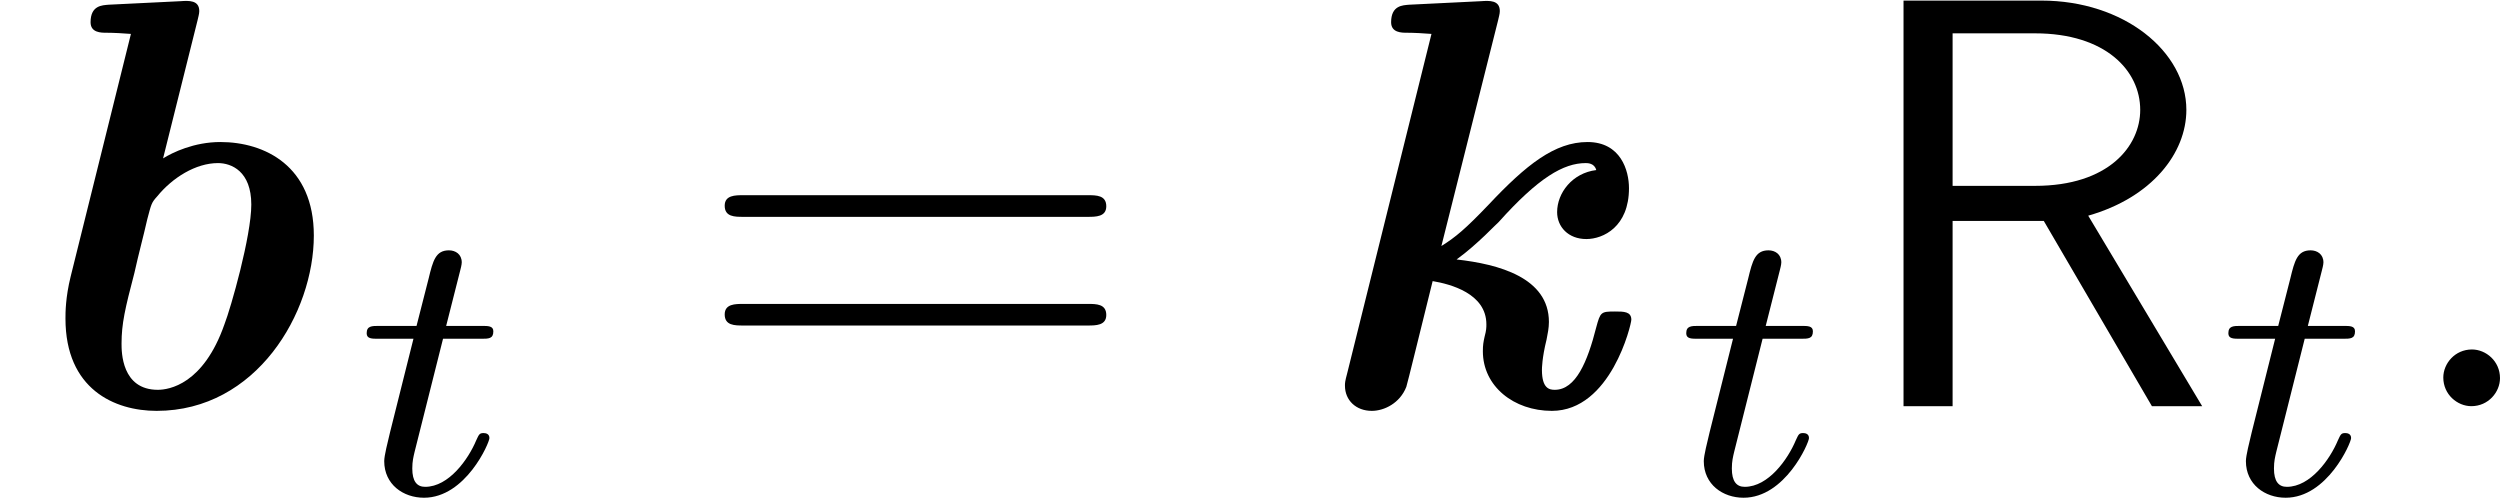 <?xml version='1.0' encoding='UTF-8'?>
<!-- This file was generated by dvisvgm 3.0.3 -->
<svg version='1.1' xmlns='http://www.w3.org/2000/svg' xmlns:xlink='http://www.w3.org/1999/xlink' width='51.142pt' height='10.182pt' viewBox='192.15 44.992 51.142 10.182'>
<defs>
<path id='g36-58' d='M2.2-.574C2.2-.921 1.913-1.16 1.626-1.16C1.279-1.16 1.04-.873 1.04-.586C1.04-.239 1.327 0 1.614 0C1.961 0 2.2-.287 2.2-.574Z'/>
<path id='g43-61' d='M8.07-3.873C8.237-3.873 8.452-3.873 8.452-4.089C8.452-4.316 8.249-4.316 8.07-4.316H1.028C.861-4.316 .646-4.316 .646-4.101C.646-3.873 .849-3.873 1.028-3.873H8.07ZM8.07-1.65C8.237-1.65 8.452-1.65 8.452-1.865C8.452-2.092 8.249-2.092 8.07-2.092H1.028C.861-2.092 .646-2.092 .646-1.877C.646-1.65 .849-1.65 1.028-1.65H8.07Z'/>
<path id='g35-116' d='M1.761-3.172H2.542C2.694-3.172 2.79-3.172 2.79-3.324C2.79-3.435 2.686-3.435 2.55-3.435H1.825L2.112-4.567C2.144-4.686 2.144-4.726 2.144-4.734C2.144-4.902 2.016-4.981 1.881-4.981C1.61-4.981 1.554-4.766 1.467-4.407L1.219-3.435H.454C.303-3.435 .199-3.435 .199-3.284C.199-3.172 .303-3.172 .438-3.172H1.156L.677-1.259C.63-1.06 .558-.781 .558-.669C.558-.191 .948 .08 1.371 .08C2.224 .08 2.71-1.044 2.71-1.14C2.71-1.227 2.638-1.243 2.59-1.243C2.503-1.243 2.495-1.211 2.439-1.092C2.279-.709 1.881-.143 1.395-.143C1.227-.143 1.132-.255 1.132-.518C1.132-.669 1.156-.757 1.18-.861L1.761-3.172Z'/>
<use id='g13-98' xlink:href='#g8-98' transform='scale(1.2)'/>
<use id='g13-107' xlink:href='#g8-107' transform='scale(1.2)'/>
<path id='g11-82' d='M4.866-3.897C6.169-4.268 6.874-5.177 6.874-6.061C6.874-7.257 5.595-8.297 3.909-8.297H1.088V0H2.092V-3.79H3.957L6.169 0H7.197L4.866-3.897ZM2.092-4.507V-7.627H3.778C5.224-7.627 5.93-6.862 5.93-6.061C5.93-5.32 5.284-4.507 3.778-4.507H2.092Z'/>
<path id='g8-98' d='M3.367-6.575C3.377-6.625 3.397-6.685 3.397-6.735C3.397-6.924 3.218-6.914 3.078-6.904L1.853-6.844C1.743-6.834 1.544-6.834 1.544-6.545C1.544-6.366 1.724-6.366 1.813-6.366C1.933-6.366 2.112-6.356 2.232-6.346L1.205-2.212C1.116-1.853 1.116-1.594 1.116-1.494C1.116-.289 1.953 .08 2.67 .08C4.374 .08 5.35-1.594 5.35-2.909C5.35-4.095 4.513-4.503 3.756-4.503C3.308-4.503 2.939-4.324 2.78-4.224L3.367-6.575ZM2.69-.279C2.072-.279 2.072-.927 2.072-1.066C2.072-1.405 2.132-1.664 2.291-2.271C2.371-2.63 2.441-2.879 2.511-3.188C2.58-3.447 2.58-3.467 2.68-3.577C2.939-3.895 3.337-4.144 3.716-4.144C3.945-4.144 4.284-4.005 4.284-3.437C4.284-2.899 3.935-1.674 3.826-1.395C3.467-.369 2.879-.279 2.69-.279Z'/>
<path id='g8-107' d='M3.367-6.575C3.377-6.625 3.397-6.685 3.397-6.735C3.397-6.924 3.218-6.914 3.078-6.904L1.853-6.844C1.743-6.834 1.544-6.834 1.544-6.545C1.544-6.366 1.724-6.366 1.813-6.366C1.933-6.366 2.112-6.356 2.232-6.346L.797-.568C.757-.418 .757-.399 .757-.349C.757-.1 .946 .08 1.215 .08C1.425 .08 1.694-.05 1.803-.329C1.823-.389 2.042-1.285 2.252-2.132C2.55-2.082 3.168-1.923 3.168-1.395C3.168-1.345 3.168-1.295 3.138-1.186C3.118-1.096 3.108-1.046 3.108-.936C3.108-.339 3.636 .08 4.284 .08C5.29 .08 5.639-1.395 5.639-1.474C5.639-1.614 5.509-1.614 5.36-1.614C5.121-1.614 5.111-1.604 5.041-1.345C4.892-.757 4.692-.279 4.334-.279C4.244-.279 4.115-.299 4.115-.618C4.115-.638 4.115-.817 4.194-1.136C4.214-1.235 4.234-1.335 4.234-1.435C4.234-2.192 3.377-2.421 2.66-2.501C3.019-2.76 3.357-3.128 3.377-3.138C4.055-3.895 4.483-4.144 4.862-4.144C4.892-4.144 5.011-4.144 5.041-4.025C4.633-3.975 4.374-3.636 4.374-3.308C4.374-3.059 4.563-2.849 4.872-2.849C5.161-2.849 5.599-3.059 5.599-3.716C5.599-4.015 5.46-4.503 4.892-4.503C4.334-4.503 3.846-4.115 3.208-3.437C2.809-3.019 2.64-2.879 2.401-2.73L3.367-6.575Z'/>
</defs>
<g id='page1'>
<use x='192.15' y='53.301' xlink:href='#g13-98'/>
<use x='199.452' y='55.094' xlink:href='#g35-116'/>
<use x='206.329' y='53.301' xlink:href='#g43-61'/>
<use x='218.755' y='53.301' xlink:href='#g13-107'/>
<use x='226.446' y='55.094' xlink:href='#g35-116'/>
<use x='230.002' y='53.301' xlink:href='#g11-82'/>
<use x='237.536' y='55.094' xlink:href='#g35-116'/>
<use x='241.092' y='53.301' xlink:href='#g36-58'/>
</g>
</svg>